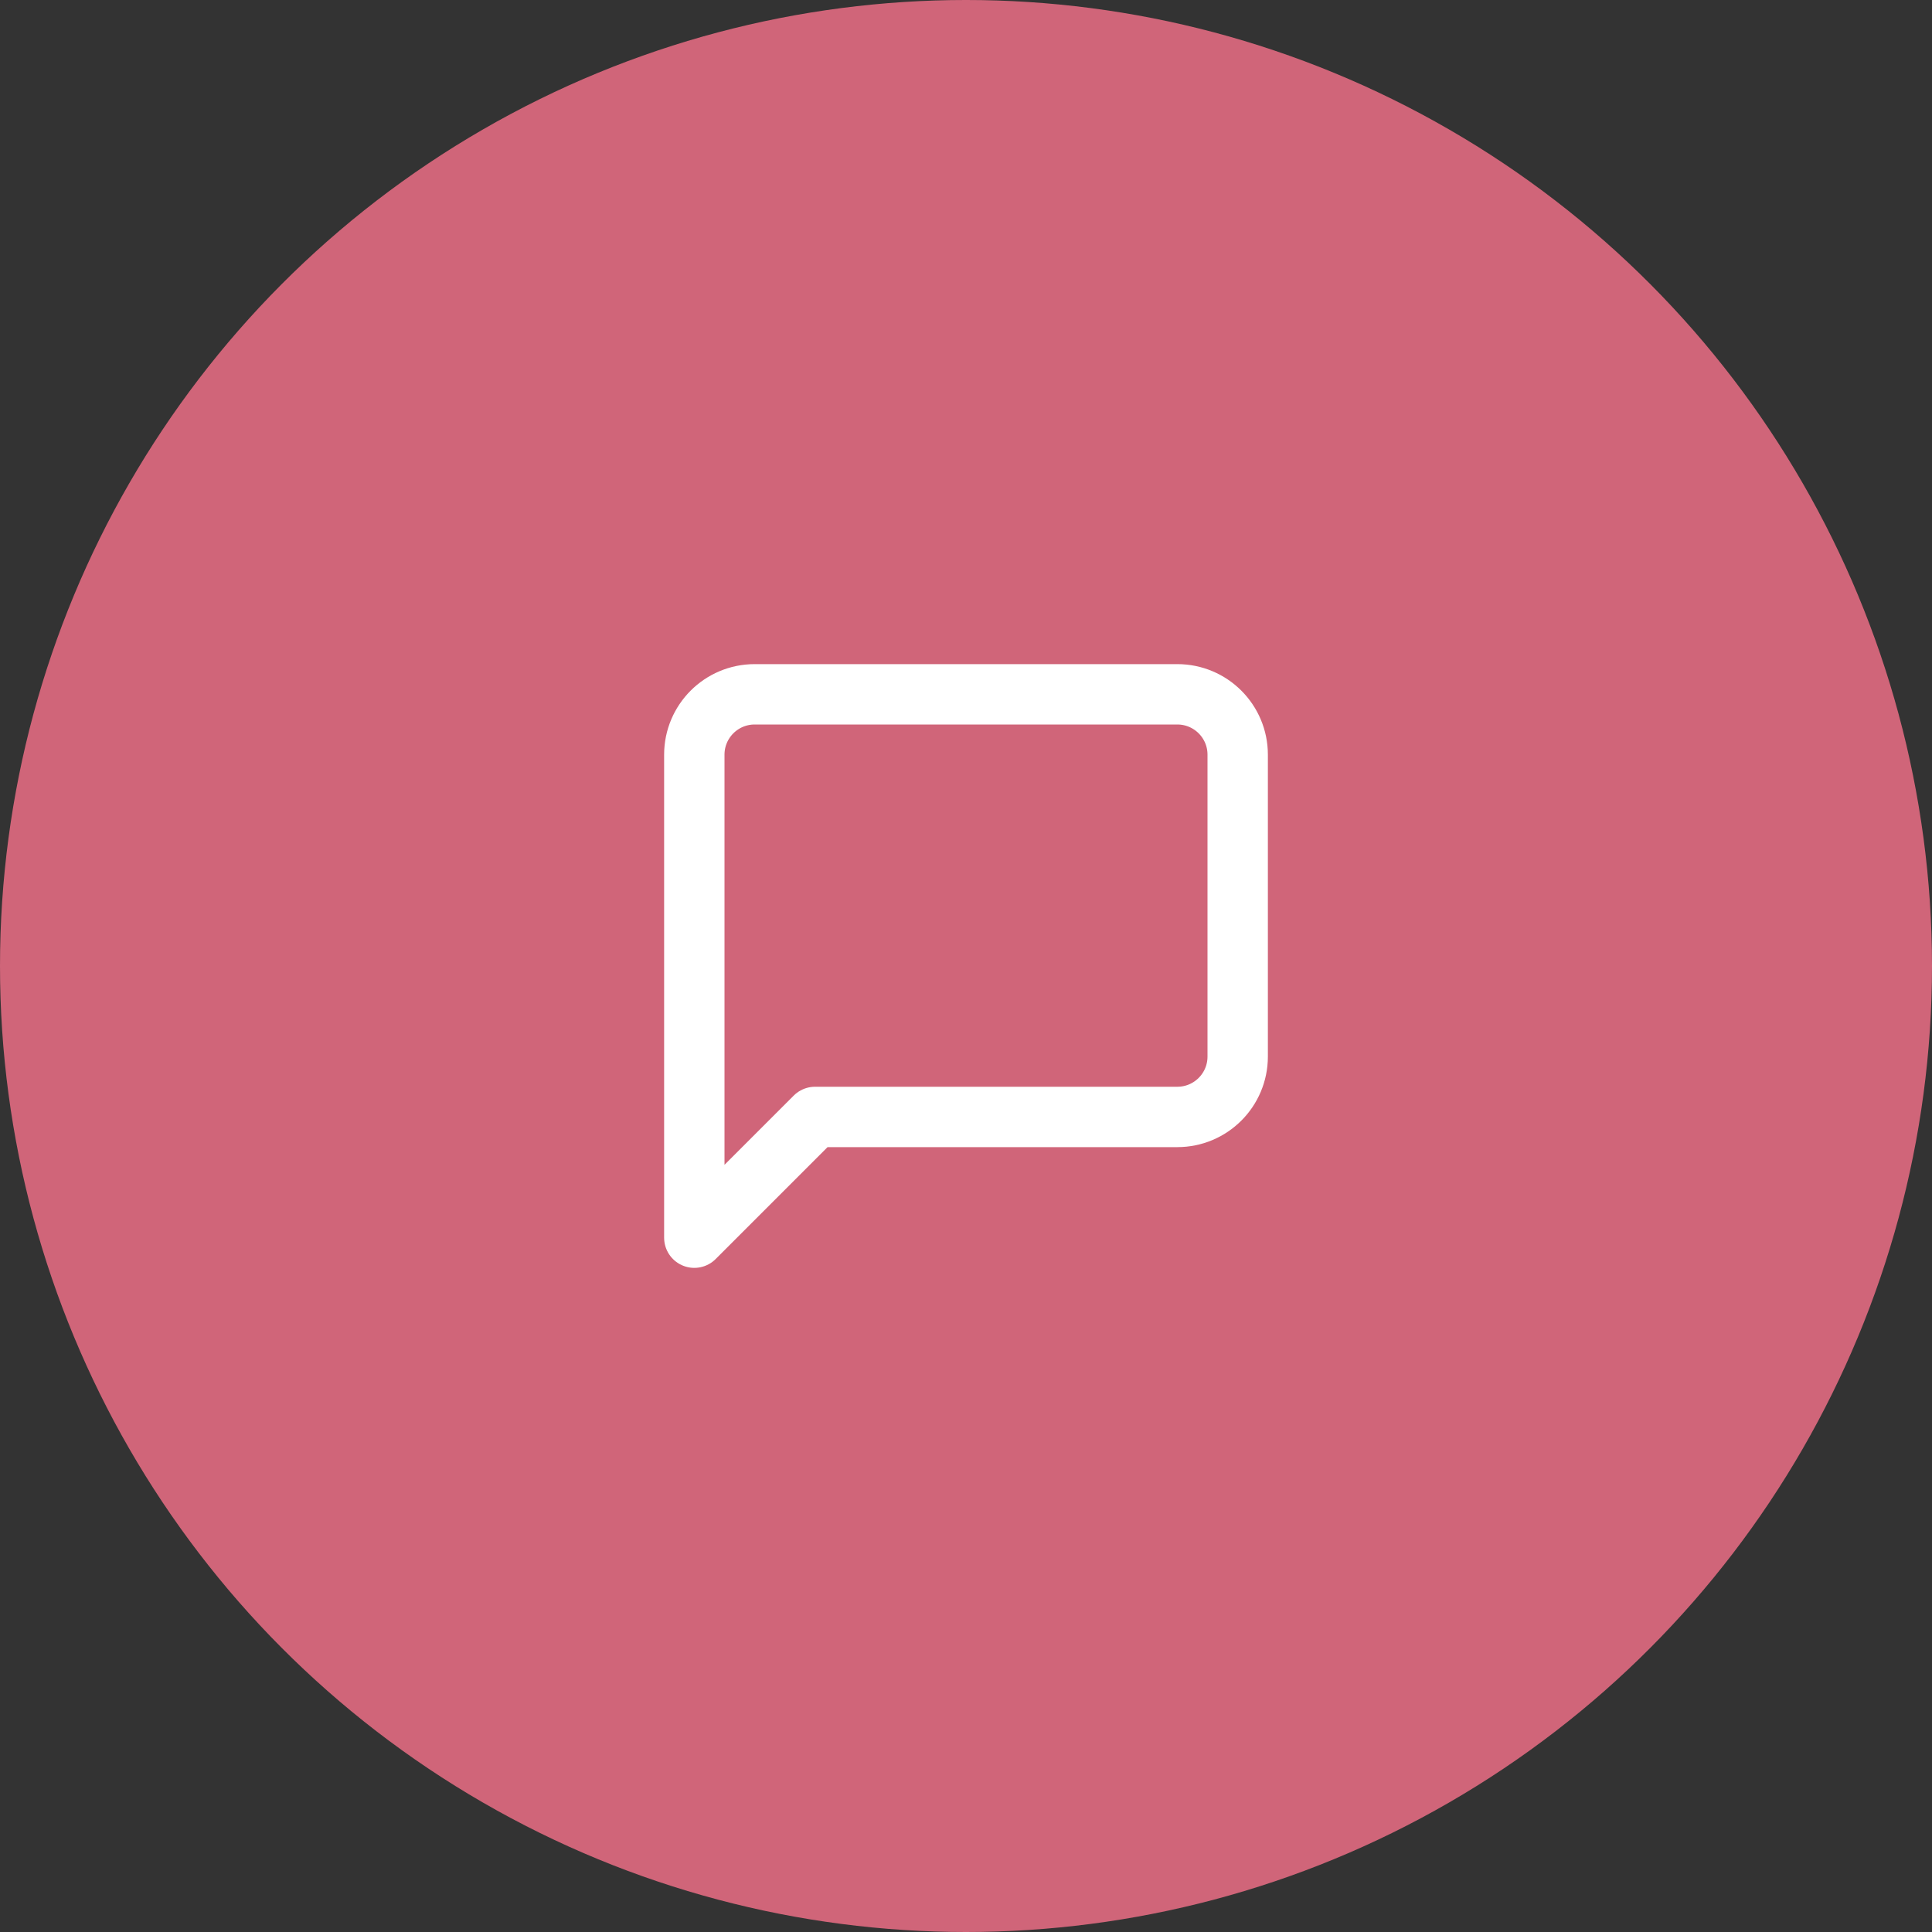 <svg xmlns="http://www.w3.org/2000/svg" width="64" height="64" viewBox="0 0 64 64">
    <rect x="0" y="0" width="64" height="64" fill="#333333" stroke="none"/>
    <g fill="none" fill-rule="evenodd">
        <g>
            <g transform="translate(-1020 -3213) translate(1020 3213)">
                <circle cx="32" cy="32" r="32" fill="#D06579"/>
                <g stroke="#FFF" stroke-linecap="round" stroke-linejoin="round" stroke-width="2">
                    <path d="M18 12c0 1.105-.895 2-2 2H4l-4 4V2C0 .895.895 0 2 0h14c1.105 0 2 .895 2 2v10z" transform="translate(23 23)"/>
                </g>
            </g>
        </g>
    </g>
</svg>
